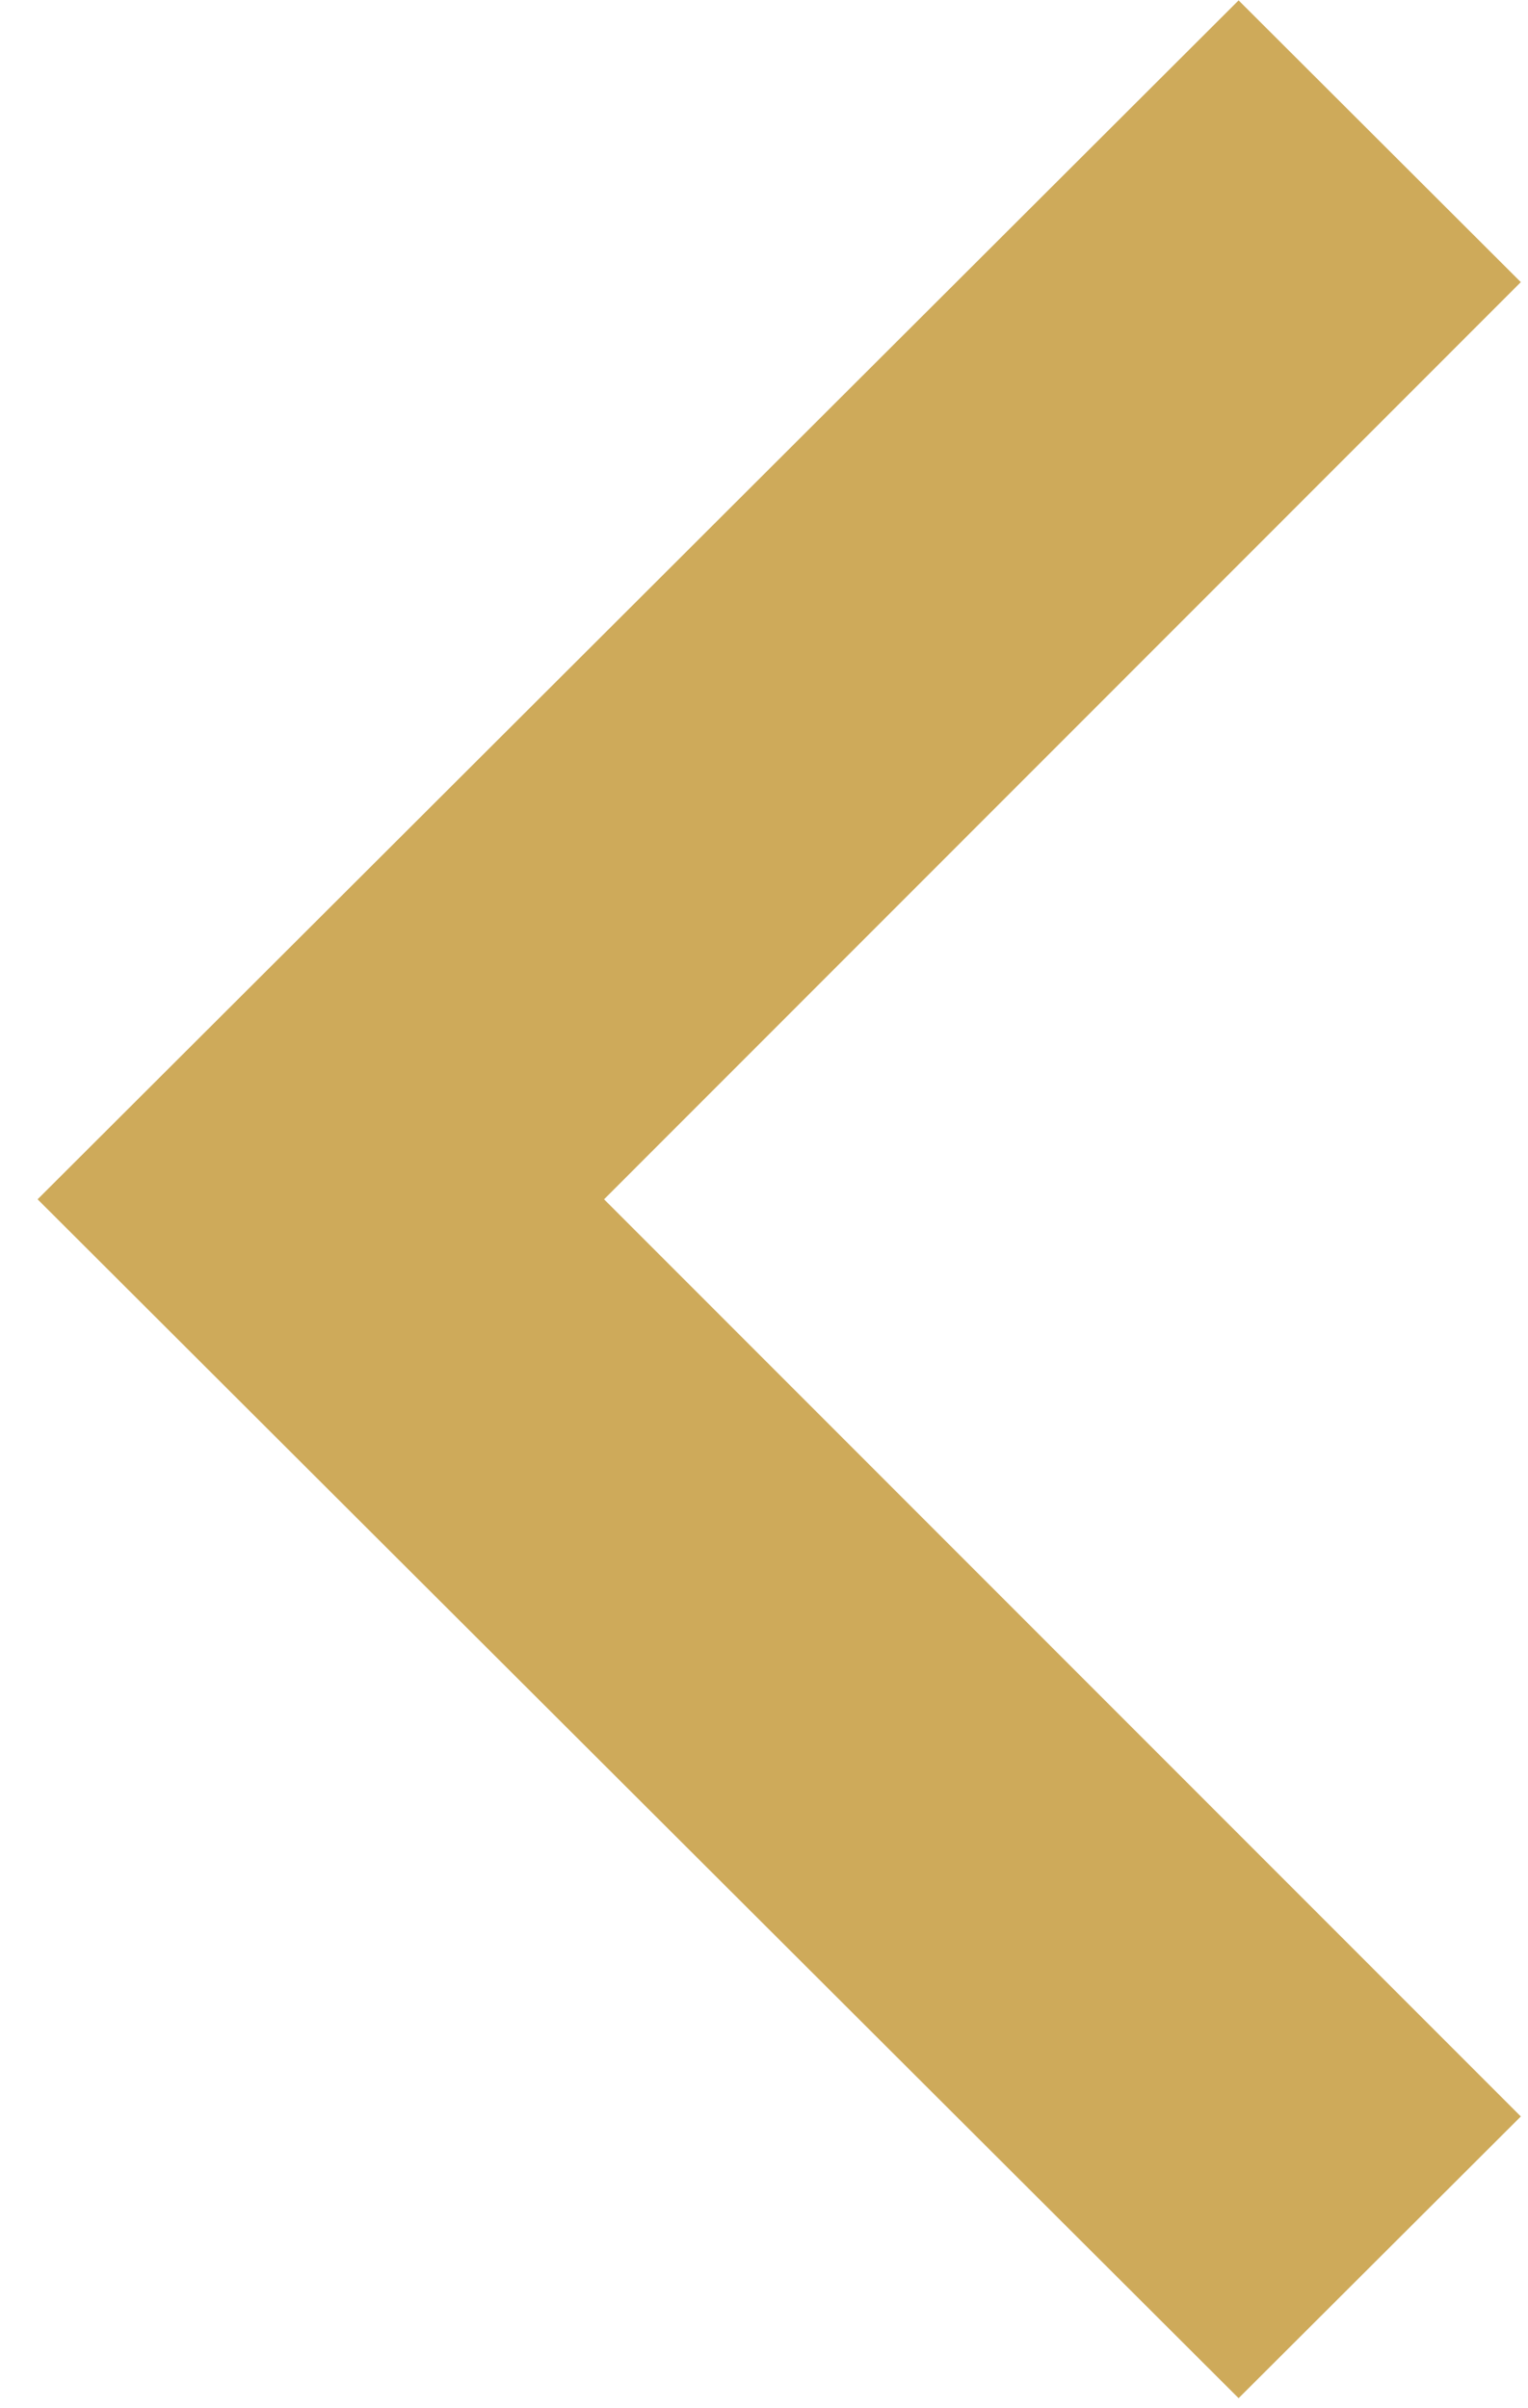 <svg width="33" height="52" viewBox="0 0 33 52" fill="none" xmlns="http://www.w3.org/2000/svg">
<path fill-rule="evenodd" clip-rule="evenodd" d="M26.75 51.783L32.845 45.7L13.046 25.896L32.845 6.092L26.75 0.008L0.812 25.896L26.75 51.783Z" fill="#CEAA5A"/>
</svg>
